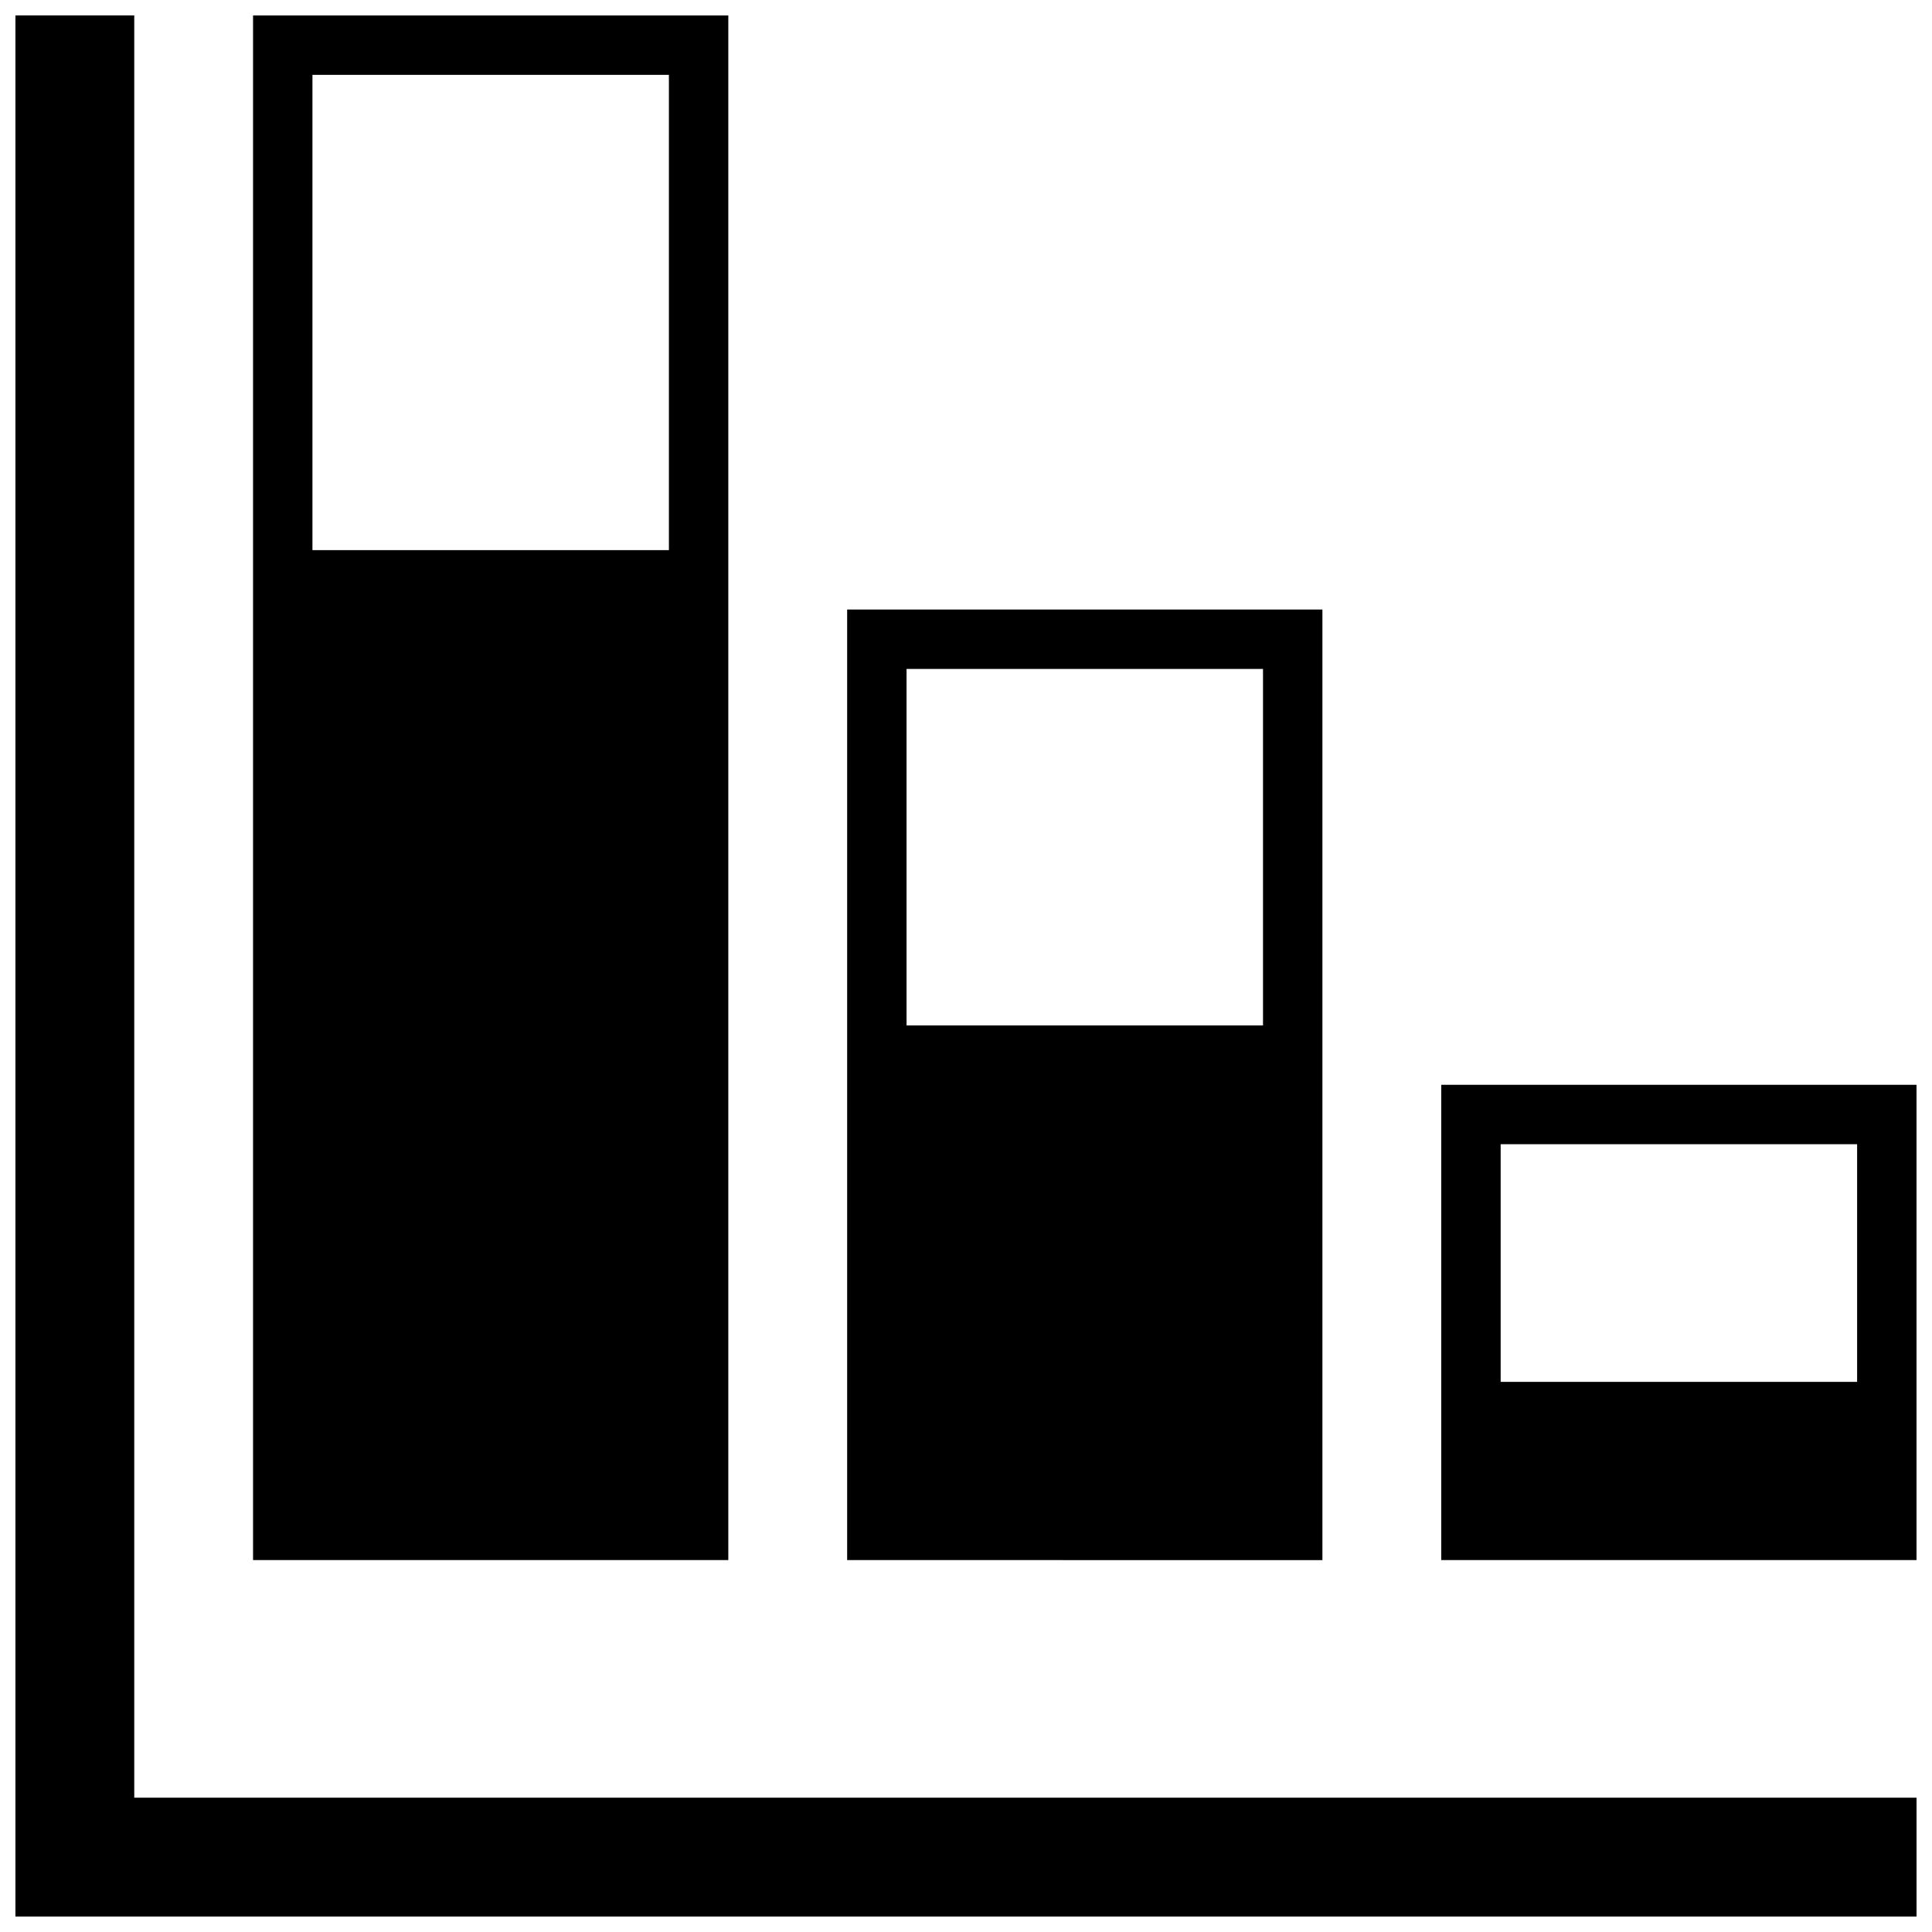<?xml version="1.0" encoding="UTF-8"?>
<!-- Uploaded to: ICON Repo, www.svgrepo.com, Generator: ICON Repo Mixer Tools -->
<svg width="800px" height="800px" version="1.1" viewBox="144 144 512 512" xmlns="http://www.w3.org/2000/svg">
 <defs>
  <clipPath id="a">
   <path d="m148.09 148.09h503.81v503.81h-503.81z"/>
  </clipPath>
 </defs>
 <g clip-path="url(#a)">
  <path d="m179.58 620.41h472.32v31.488h-503.81v-503.81h31.488zm362.11-173.18v62.977h94.465v-62.977h-94.465m-15.746-15.742h125.95v125.95l-125.95-0.004zm-141.7-110.21v94.465h94.465v-94.465h-94.465m-15.742-15.742h125.95v251.91l-125.95-0.004zm-141.7-141.7v125.95h94.465v-125.95h-94.465m-15.742-15.742h125.95v409.34h-125.95z"/>
 </g>
</svg>